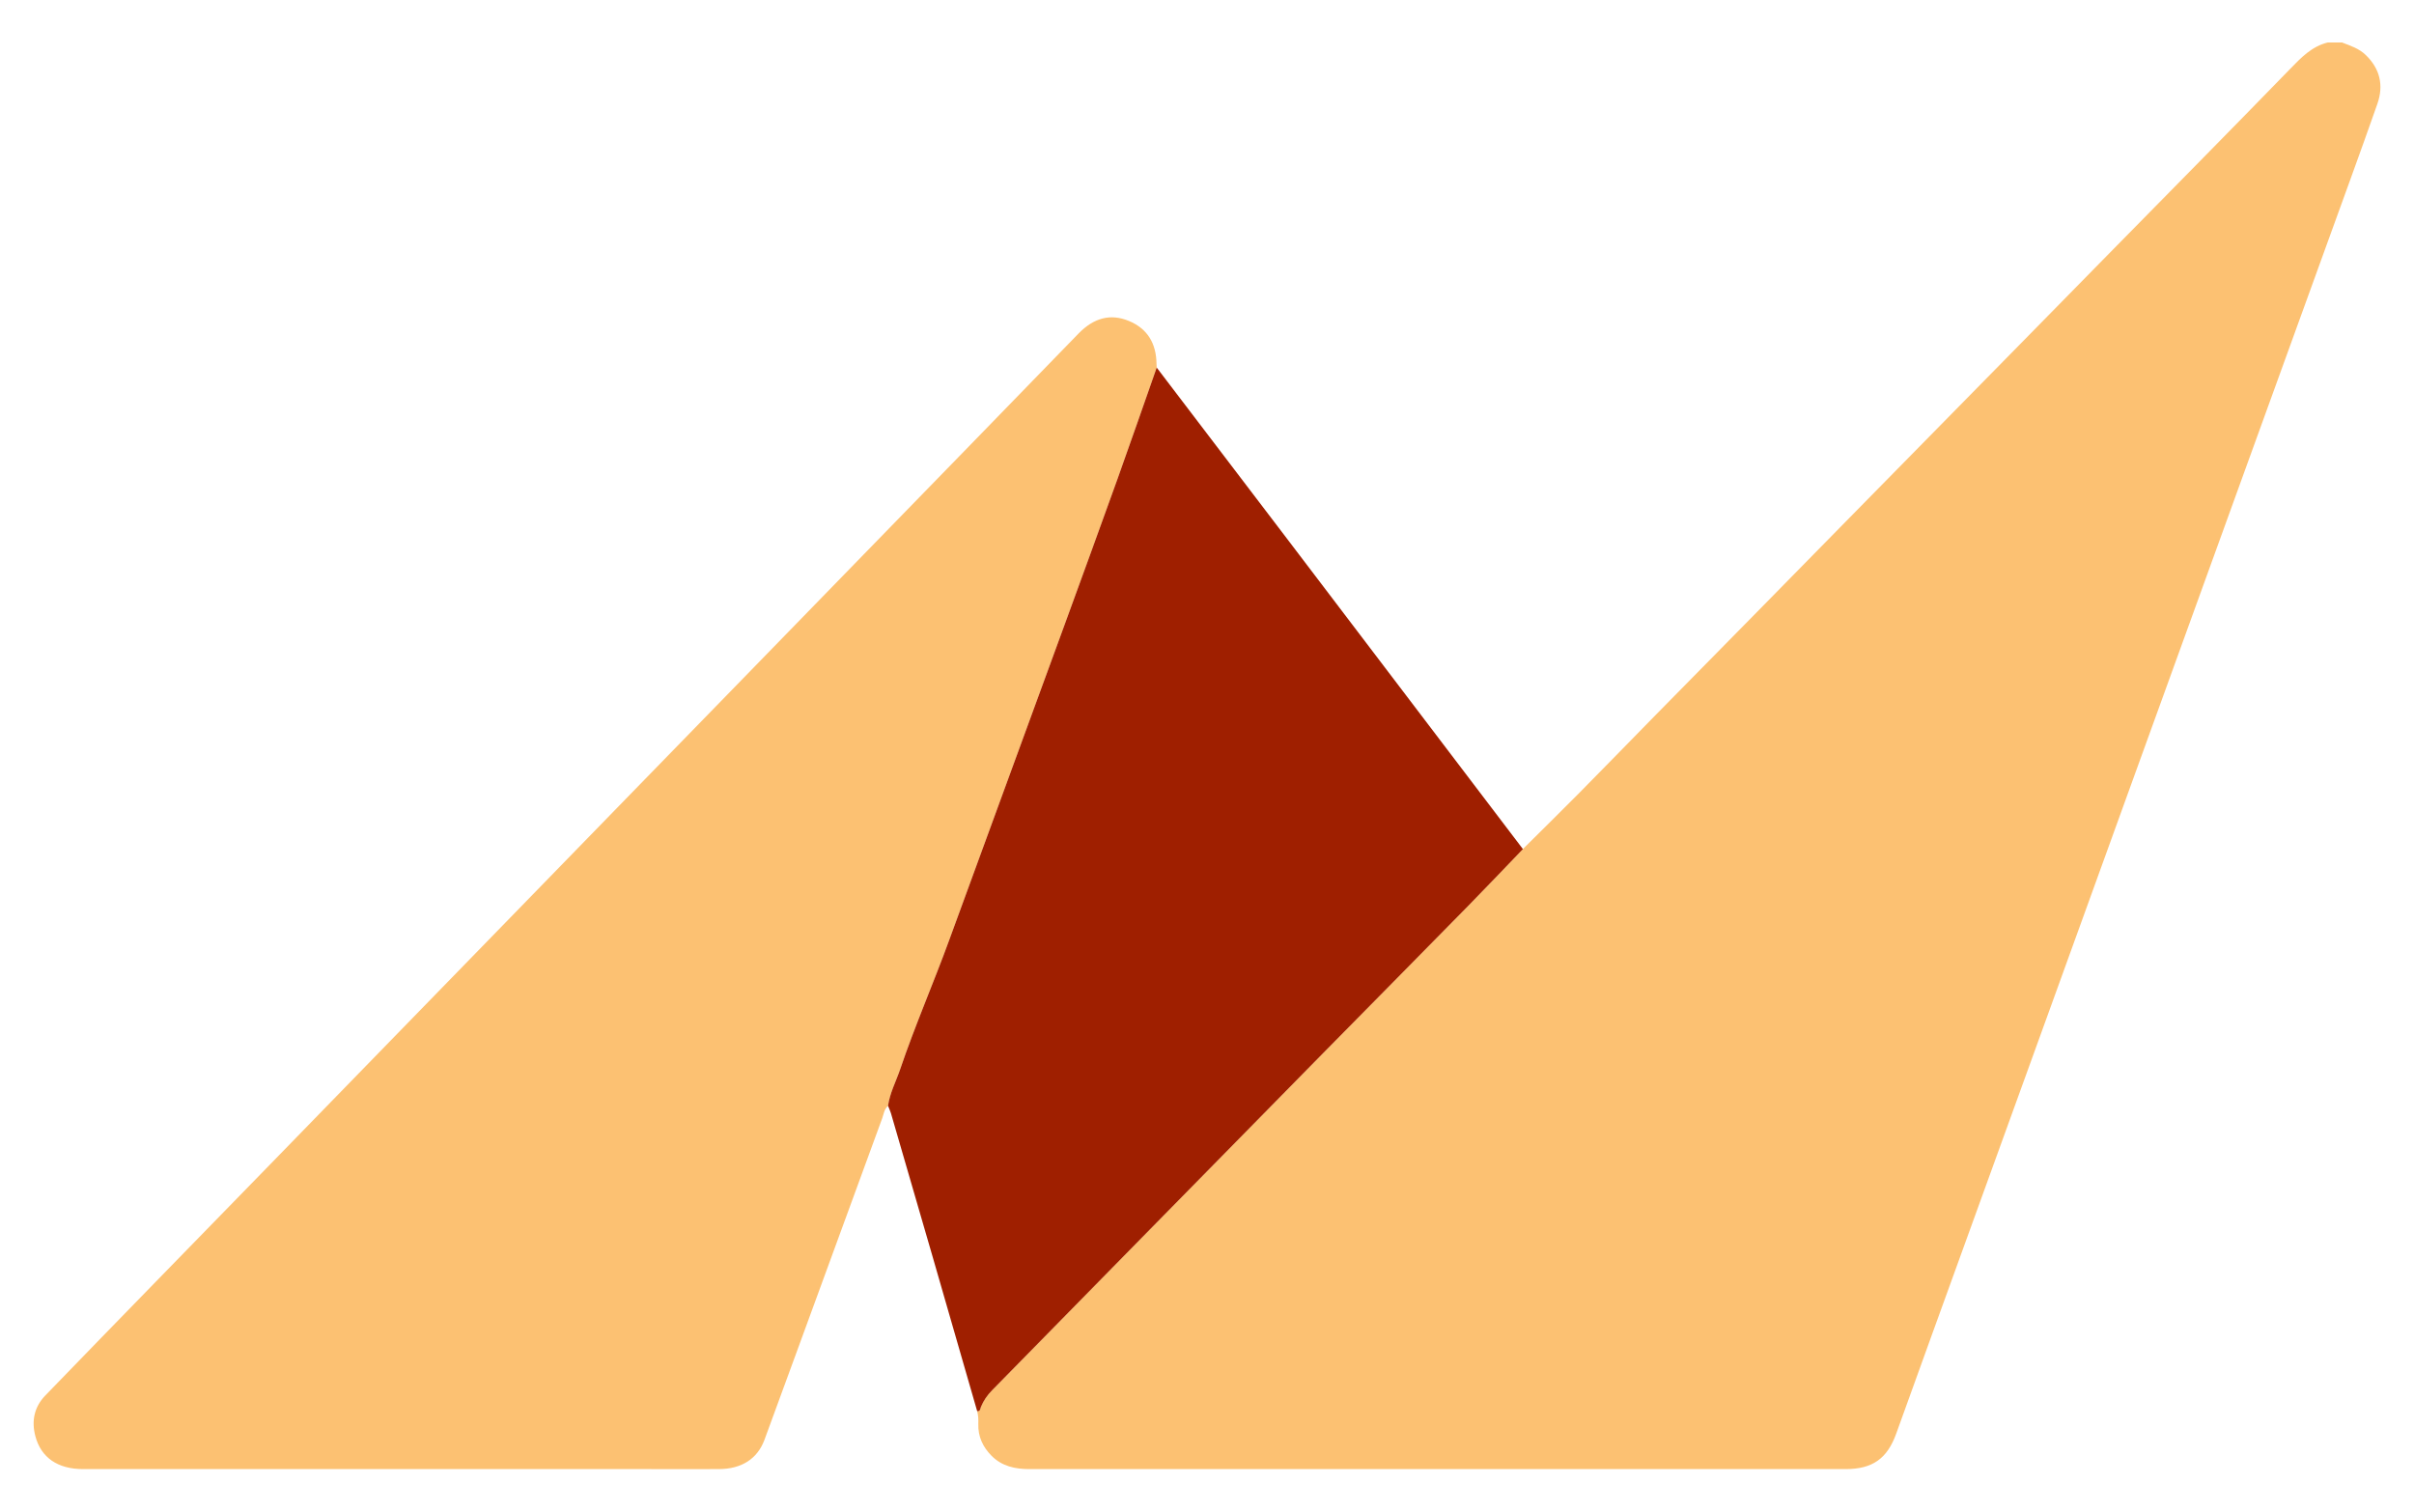 <?xml version="1.0" encoding="UTF-8"?>
<svg id="Layer_1" data-name="Layer 1" xmlns="http://www.w3.org/2000/svg" viewBox="0 0 466.56 292.22">
  <defs>
    <style>
      .cls-1 {
        fill: #9f1f00;
      }

      .cls-1, .cls-2 {
        stroke-width: 0px;
      }

      .cls-2 {
        fill: #fcc172;
      }
    </style>
  </defs>
  <path class="cls-2" d="M452.72,8.24c1.59.61,3.2,1.13,4.49,2.37,2.8,2.68,3.51,5.91,2.28,9.44-3.38,9.63-6.9,19.21-10.37,28.81-4.73,13.07-9.47,26.14-14.21,39.21-7.68,21.2-15.36,42.39-23.03,63.59-5.57,15.37-11.12,30.75-16.69,46.12-7.28,20.12-14.58,40.24-21.86,60.36-2.29,6.32-4.57,12.63-6.84,18.95-1.74,4.85-4.59,6.87-9.78,6.87-36.84,0-73.67,0-110.51,0-15.76,0-31.51,0-47.27,0-2.73,0-5.28-.54-7.3-2.58-1.69-1.71-2.63-3.73-2.55-6.17.03-.83,0-1.65-.23-2.46.64.08.6-.48.73-.82.5-1.23,1.23-2.28,2.16-3.22,9.61-9.78,19.2-19.57,28.81-29.36,11.47-11.68,22.93-23.36,34.41-35.03,9.58-9.74,19.18-19.45,28.75-29.19,3.57-3.64,7.08-7.35,10.62-11.02,3.66-3.64,7.34-7.25,10.97-10.92,4.91-4.97,9.78-9.98,14.67-14.97,6.54-6.66,13.1-13.3,19.64-19.96,5.52-5.61,11.03-11.24,16.55-16.86,11.69-11.9,23.39-23.8,35.09-35.71,5.48-5.58,10.96-11.17,16.44-16.75,11.66-11.87,23.35-23.7,34.94-35.63,2.13-2.19,4.17-4.34,7.26-5.1h2.82Z"/>
  <path class="cls-2" d="M171.63,213.77c-.74.6-.82,1.55-1.11,2.35-5.65,15.39-11.28,30.8-16.91,46.2-1.95,5.33-3.89,10.66-5.86,15.98-1.37,3.69-4.43,5.65-8.84,5.66-4.9.02-9.81,0-14.71,0-36.05,0-72.1,0-108.15,0-4.88,0-8.12-2.2-9.22-6.38-.77-2.91-.22-5.62,1.91-7.83,7.13-7.39,14.3-14.74,21.46-22.1,7.89-8.11,15.79-16.21,23.69-24.31,7.42-7.62,14.83-15.25,22.25-22.87,7.49-7.7,14.98-15.4,22.47-23.09,7.45-7.66,14.91-15.32,22.36-22.98,7.56-7.77,15.13-15.54,22.69-23.31,7.38-7.59,14.76-15.17,22.14-22.76,7.49-7.7,14.98-15.39,22.47-23.09,6.72-6.91,13.45-13.83,20.16-20.75,2.96-3.05,6.19-3.93,9.76-2.45,3.63,1.51,5.27,4.38,5.33,8.24,0,.26.03.52.04.78-2.51,7.13-4.98,14.27-7.53,21.39-3.41,9.5-6.86,18.99-10.33,28.47-7.4,20.25-14.82,40.48-22.22,60.73-3.06,8.39-6.64,16.59-9.51,25.06-.8,2.35-2,4.57-2.34,7.07Z"/>
  <path class="cls-1" d="M171.63,213.77c.34-2.5,1.54-4.72,2.34-7.07,2.87-8.47,6.45-16.66,9.51-25.06,7.39-20.25,14.82-40.48,22.22-60.73,3.46-9.48,6.92-18.97,10.33-28.47,2.55-7.11,5.02-14.26,7.53-21.39,8.27,10.86,16.55,21.71,24.81,32.58,15.33,20.16,30.64,40.33,45.97,60.49-3.54,3.68-7.05,7.38-10.62,11.02-9.57,9.75-19.17,19.46-28.75,29.19-11.48,11.67-22.95,23.35-34.41,35.03-9.6,9.78-19.2,19.58-28.81,29.36-.93.94-1.66,2-2.16,3.22-.14.34-.1.9-.73.82-2.88-10-5.76-19.99-8.65-29.99-2.66-9.2-5.33-18.39-8.01-27.58-.14-.49-.37-.95-.56-1.43Z"/>
</svg>